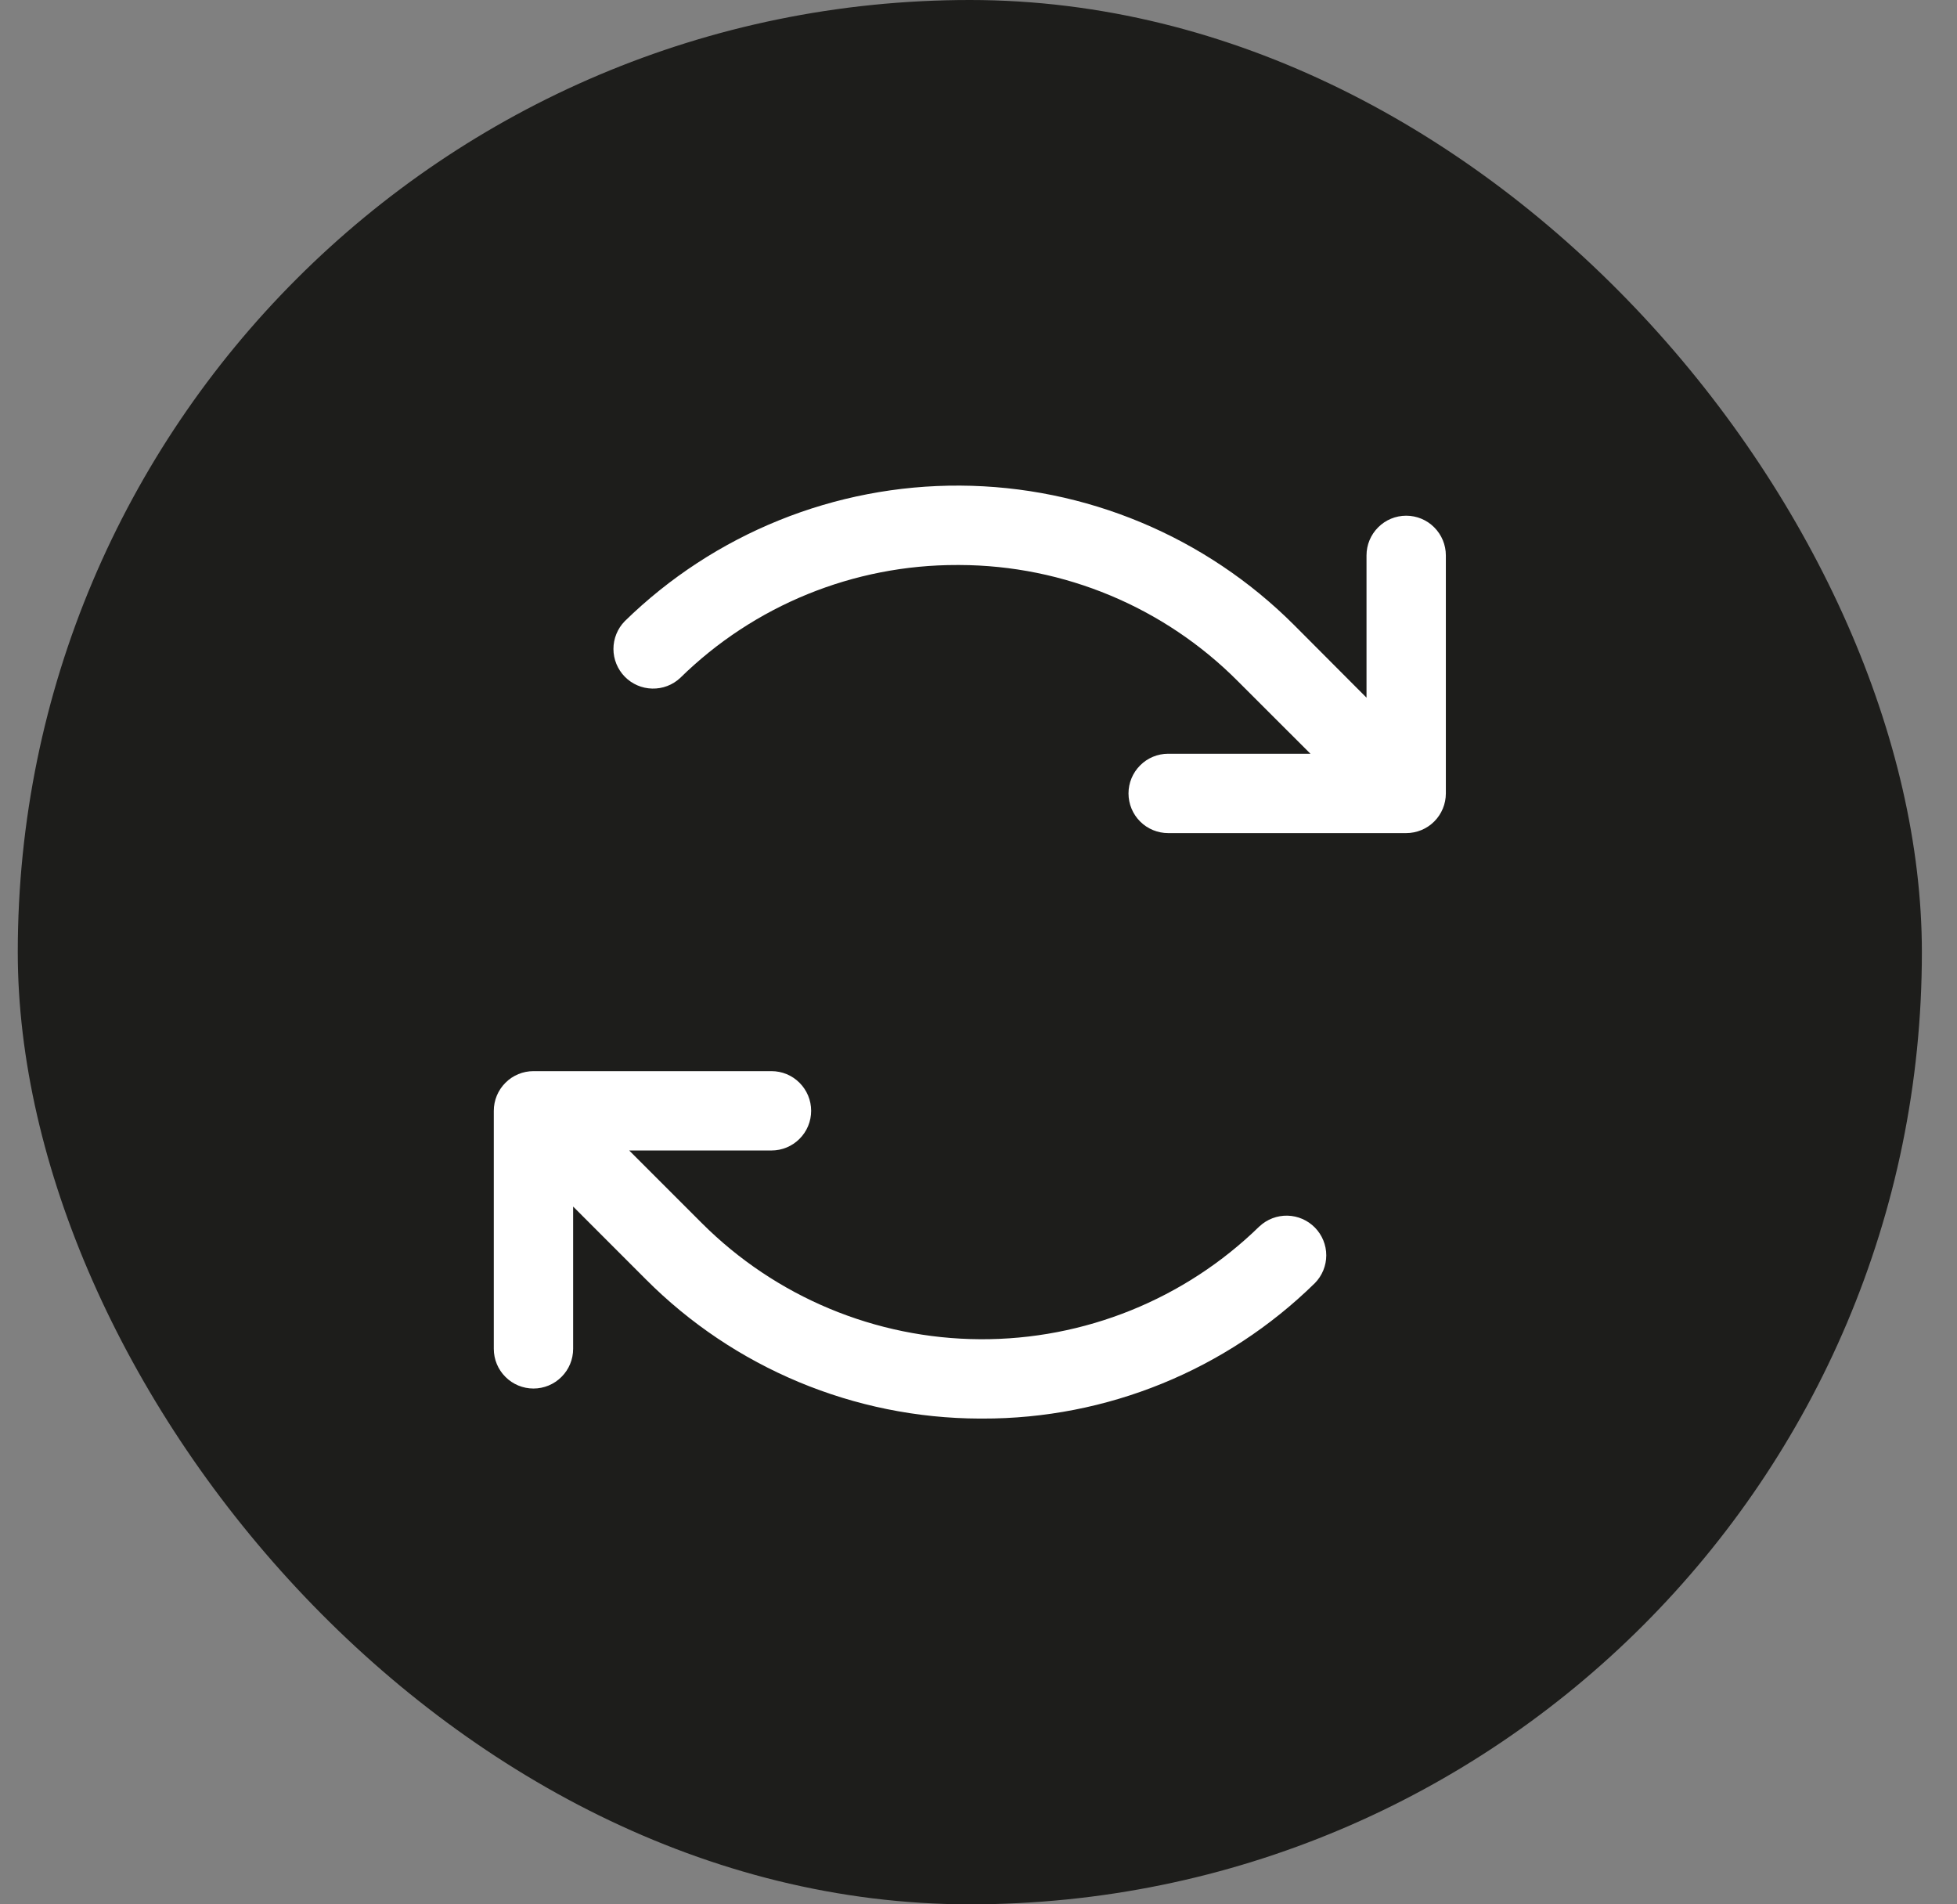 <svg width="37" height="36" viewBox="0 0 37 36" fill="none" xmlns="http://www.w3.org/2000/svg">
<rect x="0" y="0" width="37" height="36" fill="#808080" stroke="none"/>
<rect x="0.336" width="36" height="36" rx="18" fill="#1D1D1B"/>
<path d="M27.336 10.499V14.999C27.336 15.198 27.257 15.389 27.116 15.53C26.976 15.67 26.785 15.749 26.586 15.749H22.086C21.887 15.749 21.696 15.67 21.556 15.53C21.415 15.389 21.336 15.198 21.336 14.999C21.336 14.8 21.415 14.61 21.556 14.469C21.696 14.328 21.887 14.249 22.086 14.249H24.776L23.404 12.878C22.01 11.477 20.118 10.687 18.142 10.681H18.1C16.14 10.677 14.258 11.443 12.86 12.816C12.717 12.95 12.527 13.022 12.331 13.017C12.135 13.013 11.949 12.932 11.812 12.792C11.675 12.652 11.598 12.463 11.598 12.268C11.598 12.072 11.675 11.883 11.812 11.743C13.506 10.087 15.786 9.166 18.155 9.18C20.525 9.194 22.793 10.141 24.468 11.817L25.836 13.189V10.499C25.836 10.3 25.915 10.11 26.056 9.969C26.196 9.828 26.387 9.749 26.586 9.749C26.785 9.749 26.976 9.828 27.116 9.969C27.257 10.11 27.336 10.3 27.336 10.499ZM23.812 23.183C22.4 24.562 20.501 25.329 18.527 25.317C16.553 25.306 14.664 24.517 13.268 23.121L11.896 21.749H14.586C14.785 21.749 14.976 21.67 15.116 21.529C15.257 21.389 15.336 21.198 15.336 20.999C15.336 20.8 15.257 20.61 15.116 20.469C14.976 20.328 14.785 20.249 14.586 20.249H10.086C9.887 20.249 9.696 20.328 9.556 20.469C9.415 20.61 9.336 20.8 9.336 20.999V25.499C9.336 25.698 9.415 25.889 9.556 26.029C9.696 26.17 9.887 26.249 10.086 26.249C10.285 26.249 10.476 26.17 10.616 26.029C10.757 25.889 10.836 25.698 10.836 25.499V22.809L12.207 24.181C13.88 25.862 16.152 26.81 18.523 26.817H18.573C20.924 26.823 23.183 25.903 24.861 24.255C24.998 24.115 25.075 23.927 25.075 23.731C25.075 23.535 24.998 23.347 24.861 23.207C24.724 23.067 24.538 22.986 24.342 22.981C24.146 22.977 23.956 23.049 23.813 23.183H23.812Z" fill="white"/>
</svg>

